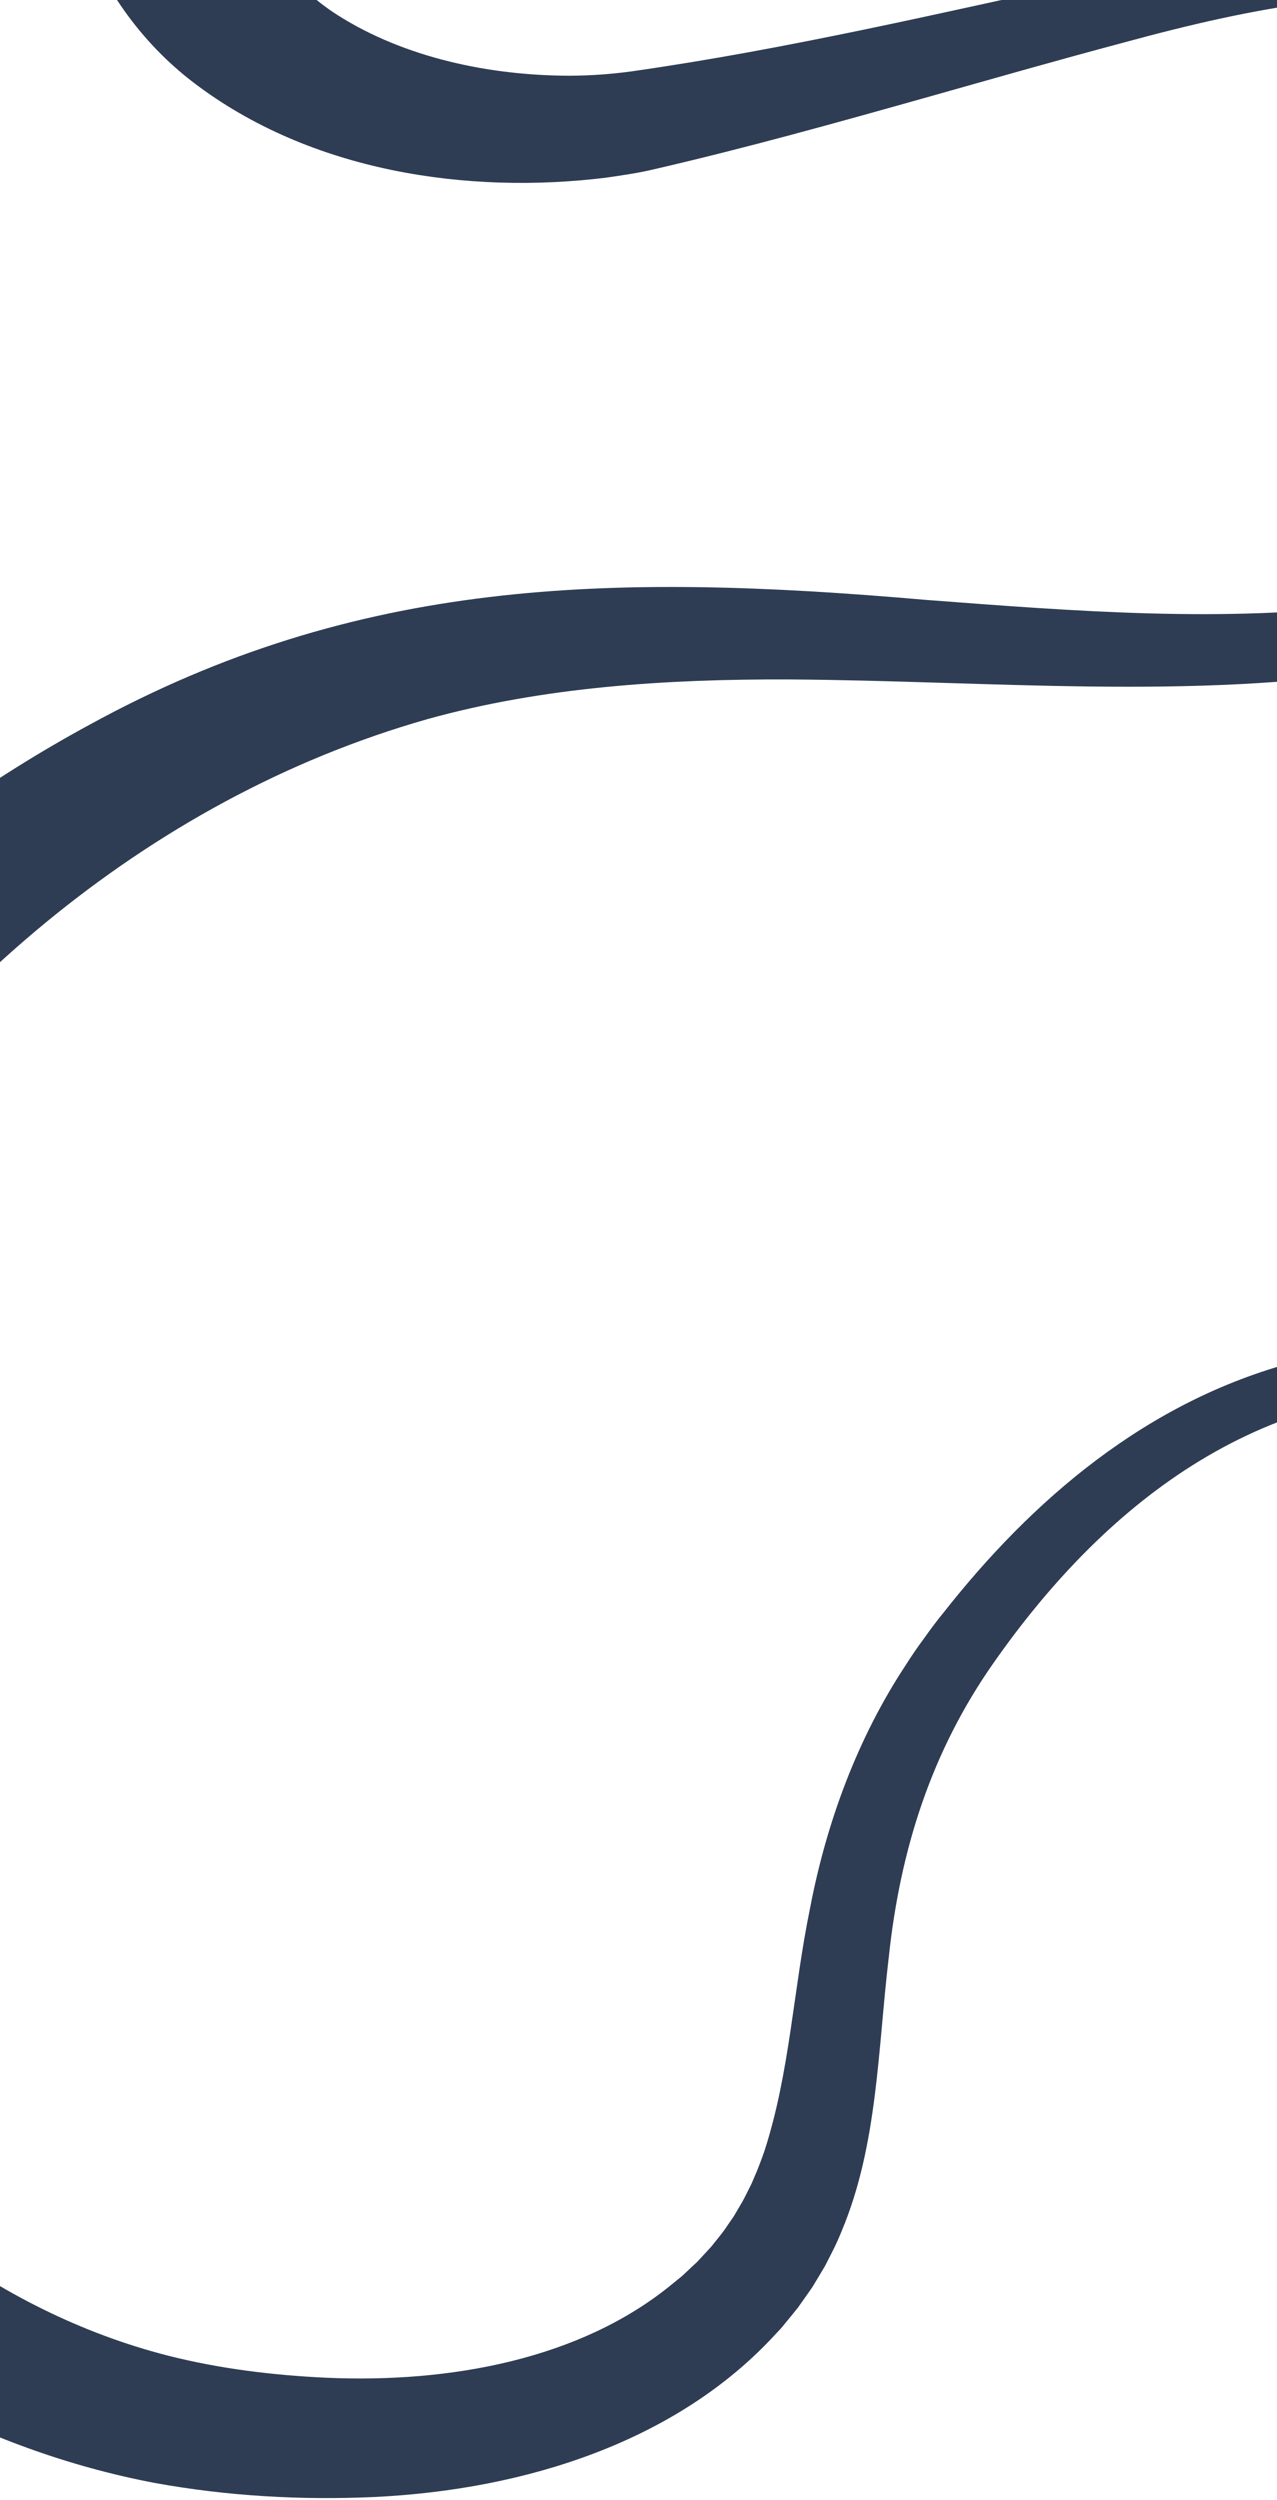 <svg xmlns="http://www.w3.org/2000/svg" fill="none" viewBox="0 0 390 763" height="763" width="390">
<path fill="#2E3D54" d="M79.901 -28.304C80.951 -14.922 90.521 -3.466 103.024 4.563C123.652 17.689 149.686 23.07 173.945 23.108C180.28 23.089 186.579 22.638 192.768 21.798C240.777 14.968 288.413 3.704 335.572 -6.511C356.257 -11.025 377.423 -15.267 398.894 -17.179C441.467 -21.114 490.888 -18.431 527.812 8.477C572.902 42.842 579.358 102.177 549.103 141.18C546.84 144.384 543.494 148.174 540.836 151.139L538.997 152.976L535.312 156.648C532.78 158.828 529.96 161.482 527.388 163.431C522.114 167.687 516.019 171.805 510.115 175.341C484.649 190.428 454.842 199.381 424.234 204.128C364.622 213.821 302.084 207.744 241.115 207.368C203.383 207.217 165.892 209.677 130.712 219.43C43.336 244.203 -26.48 307.356 -69.613 378.431C-83.959 401.951 -92.855 428.46 -97.186 455.726C-100.801 477.471 -101.791 500.018 -100.318 522.319C-98.186 557.211 -91.788 593.185 -74.297 625.837C-47.347 669.224 -1.521 705.391 51.109 718.892C66.982 722.933 83.413 724.923 99.583 725.677C137.765 727.38 177.235 719.924 204.878 697.429L208.233 694.701C209.508 693.553 211.72 691.399 212.902 690.343C213.589 689.611 216.399 686.546 217.189 685.714C218.367 684.232 220.052 682.186 221.076 680.808C221.964 679.523 223.142 677.777 224.026 676.521C224.226 676.232 224.383 675.927 224.559 675.629L226.679 672.029C227.606 670.385 228.661 668.11 229.546 666.412L230.376 664.452C231.339 662.367 232.694 658.682 233.474 656.444C241.228 632.55 242.242 607.394 247.385 582.402C252.381 556.294 261.828 530.597 276.543 508.288C278.178 505.668 280.417 502.436 282.218 500.012C283.985 497.5 286.367 494.332 288.28 492.014C315.008 458.104 349.962 427.592 395.708 415.586C483.92 392.12 572.831 449.899 630.771 512.893C633.226 515.619 635.629 518.263 637.988 521.123C640.157 523.74 639.728 527.269 637.036 529.01C634.324 530.767 630.338 530.02 628.188 527.355C626.055 524.789 623.765 522.16 621.466 519.656C578.224 473.289 517.696 429.101 451.208 424.683C383.772 420.726 335.995 460.96 303.331 507.67C284.426 534.664 274.918 564.53 271.442 597.299C268.097 625.269 268.09 654.538 257.112 680.763C255.392 685.028 254.412 686.749 252.521 690.496C252.311 690.897 252.127 691.303 251.892 691.694L251.199 692.861L249.805 695.196L248.399 697.527C247.944 698.309 247.375 699.028 246.868 699.783L243.72 704.248C242.586 705.674 241.424 707.083 240.268 708.493L238.526 710.61L236.651 712.604C207.016 744.774 161.262 759.857 114.175 762.089C91.994 763.077 69.514 761.842 47.189 757.778C-5.333 747.812 -54.822 720.399 -91.869 683.302C-102.427 672.789 -112.156 661.484 -120.659 649.559C-123.742 645.062 -126.587 640.181 -129.048 635.725C-140.029 615.593 -147.871 594.496 -153.444 573.075C-162.877 538.003 -163.843 502.11 -159.162 467.6C-154.141 429.414 -142.727 392.5 -122.313 359.761C-85.894 303.056 -34.714 254.838 27.374 221.172C109.027 176.454 186.287 174.699 282.662 183.076C328.864 186.594 374.179 190.154 418.94 184.405C440.616 181.739 462.009 176.808 481.447 168.589C482.93 167.955 484.451 167.38 485.885 166.677L490.243 164.646L491.332 164.137L492.389 163.584L494.497 162.476L496.611 161.37C497.319 161.003 498.026 160.641 498.691 160.226L502.76 157.834C505.471 156.236 508.021 154.464 510.614 152.726L514.335 149.96C514.95 149.494 515.591 149.051 516.184 148.57L517.936 147.091L521.447 144.13L524.719 140.981L526.361 139.409C526.886 138.87 527.375 138.298 527.885 137.747L530.914 134.414C550.497 112.143 556.375 79.805 542.77 51.222C536.872 38.628 527.592 27.184 515.621 18.809C482.93 -3.233 439.623 -4.02 402.967 0.448C382.492 2.988 362.694 7.669 343.052 13.027C323.024 18.347 303.242 24.017 283.283 29.641C255.749 37.387 227.897 45.176 199.508 51.717C194.821 52.835 189.932 53.514 185.129 54.223C142.894 59.431 94.857 52.483 59.086 25.183C42.96 12.919 30.469 -4.764 24.79 -22.951C19.984 -36.815 28.144 -50.579 43.014 -53.698C60.094 -57.497 78.689 -44.635 79.917 -28.292L79.901 -28.304Z"></path>
</svg>
